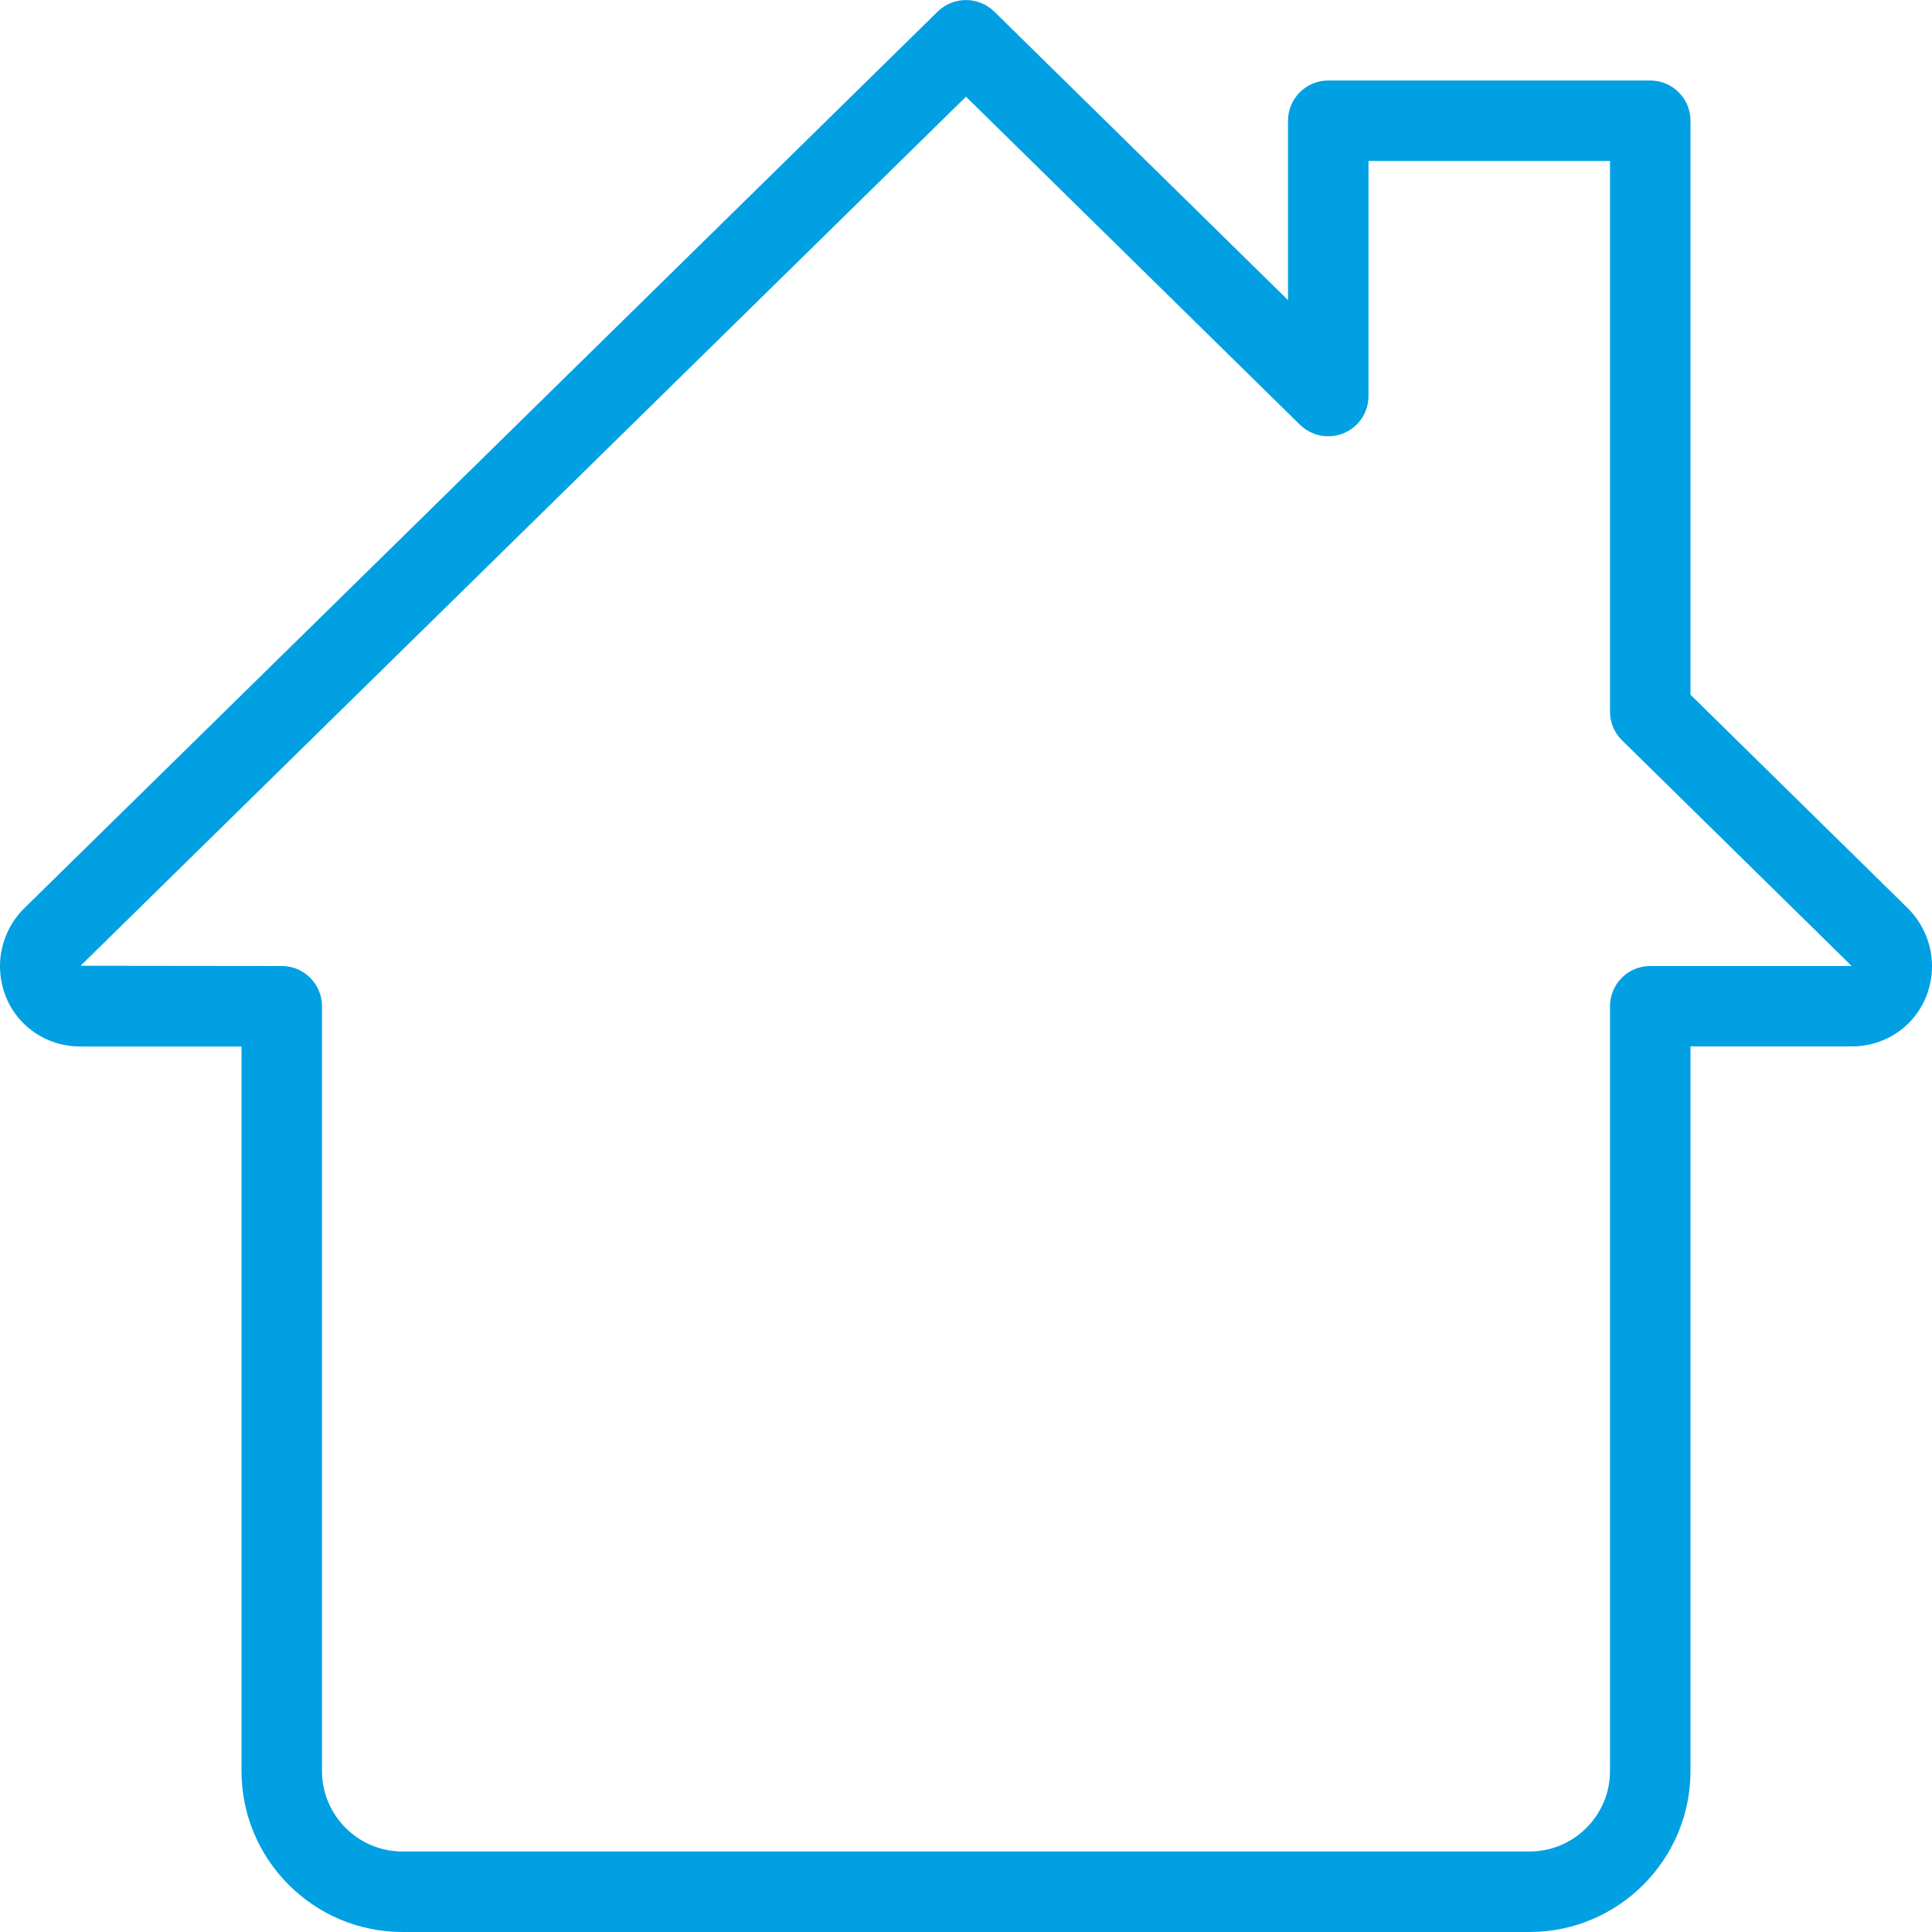 <?xml version="1.0" encoding="UTF-8"?> <svg xmlns="http://www.w3.org/2000/svg" width="81" height="81" viewBox="0 0 81 81" fill="none"> <g clip-path="url(#clip0_58_683)"> <path d="M64.125 81H16.875C13.152 81 10.125 77.973 10.125 74.25V43.875H3.375C1.482 43.875 0 42.394 0 40.5C0 39.599 0.368 38.722 1.009 38.087L39.315 0.483C39.974 -0.158 41.023 -0.158 41.681 0.483L54 12.582V5.063C54 4.131 54.756 3.375 55.688 3.375H69.188C70.119 3.375 70.875 4.131 70.875 5.063V29.127L79.987 38.08C80.629 38.718 81 39.599 81 40.497C81 42.39 79.518 43.872 77.625 43.872H70.875V74.247C70.875 77.973 67.848 81 64.125 81ZM40.5 4.054L3.378 40.49L11.812 40.5C12.744 40.5 13.5 41.256 13.5 42.188V74.25C13.5 76.11 15.012 77.625 16.875 77.625H64.125C65.988 77.625 67.5 76.11 67.5 74.25V42.188C67.5 41.256 68.256 40.5 69.188 40.5H77.625C77.625 40.497 77.618 40.487 77.615 40.483L68.003 31.037C67.682 30.723 67.5 30.288 67.5 29.835V6.75H57.375V16.605C57.375 17.287 56.967 17.898 56.339 18.161C55.708 18.421 54.992 18.283 54.503 17.81L40.5 4.054Z" fill="#00A0E3"></path> </g> <defs> <clipPath id="clip0_58_683"> <rect width="81" height="81" fill="white"></rect> </clipPath> </defs> </svg> 